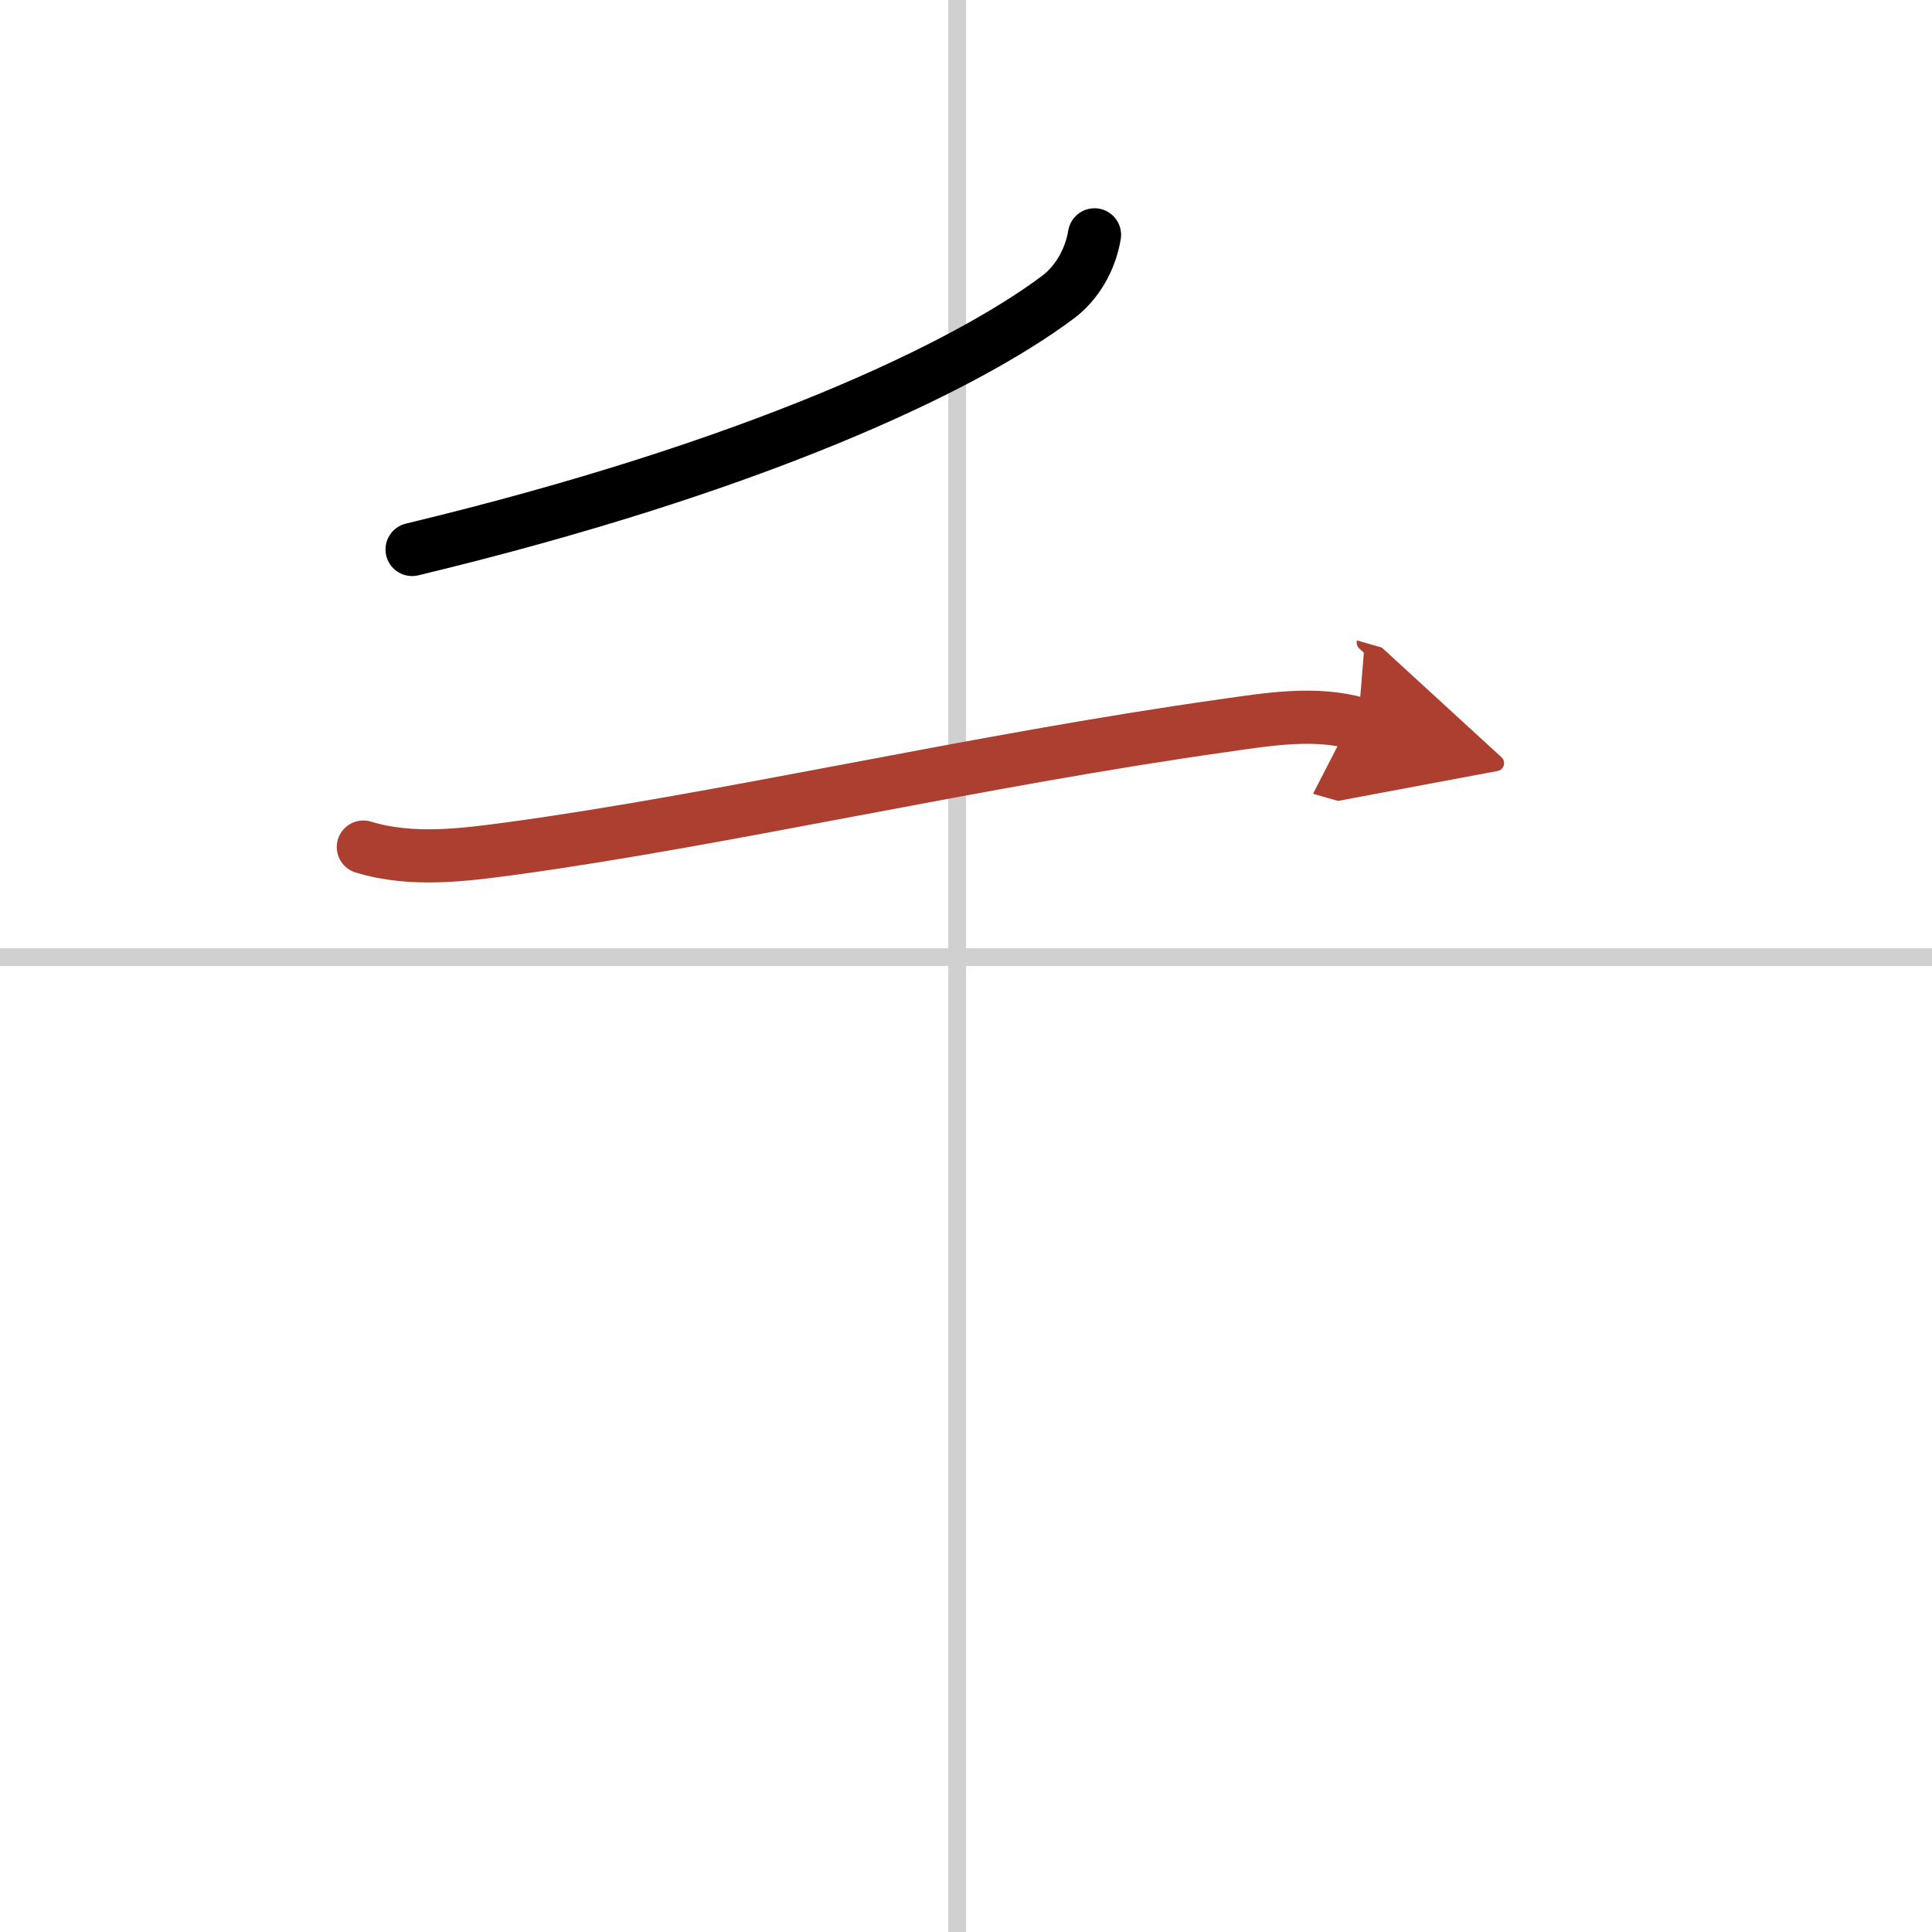<svg width="400" height="400" viewBox="0 0 109 109" xmlns="http://www.w3.org/2000/svg"><defs><marker id="a" markerWidth="4" orient="auto" refX="1" refY="5" viewBox="0 0 10 10"><polyline points="0 0 10 5 0 10 1 5" fill="#ad3f31" stroke="#ad3f31"/></marker></defs><g fill="none" stroke="#000" stroke-linecap="round" stroke-linejoin="round" stroke-width="3"><rect width="100%" height="100%" fill="#fff" stroke="#fff"/><line x1="54" x2="54" y2="109" stroke="#d0d0d0" stroke-width="1"/><line x2="109" y1="54" y2="54" stroke="#d0d0d0" stroke-width="1"/><path d="m61.75 13.25c-0.25 1.5-1.06 2.76-2.04 3.5-5.33 4-17.21 9.62-36.46 14.25"/><path d="m20.5 47.79c2.75 0.84 5.69 0.44 8.37 0.08 11.84-1.61 26.38-4.99 40.15-6.93 2.46-0.35 5.15-0.81 7.6-0.11" marker-end="url(#a)" stroke="#ad3f31"/></g></svg>
